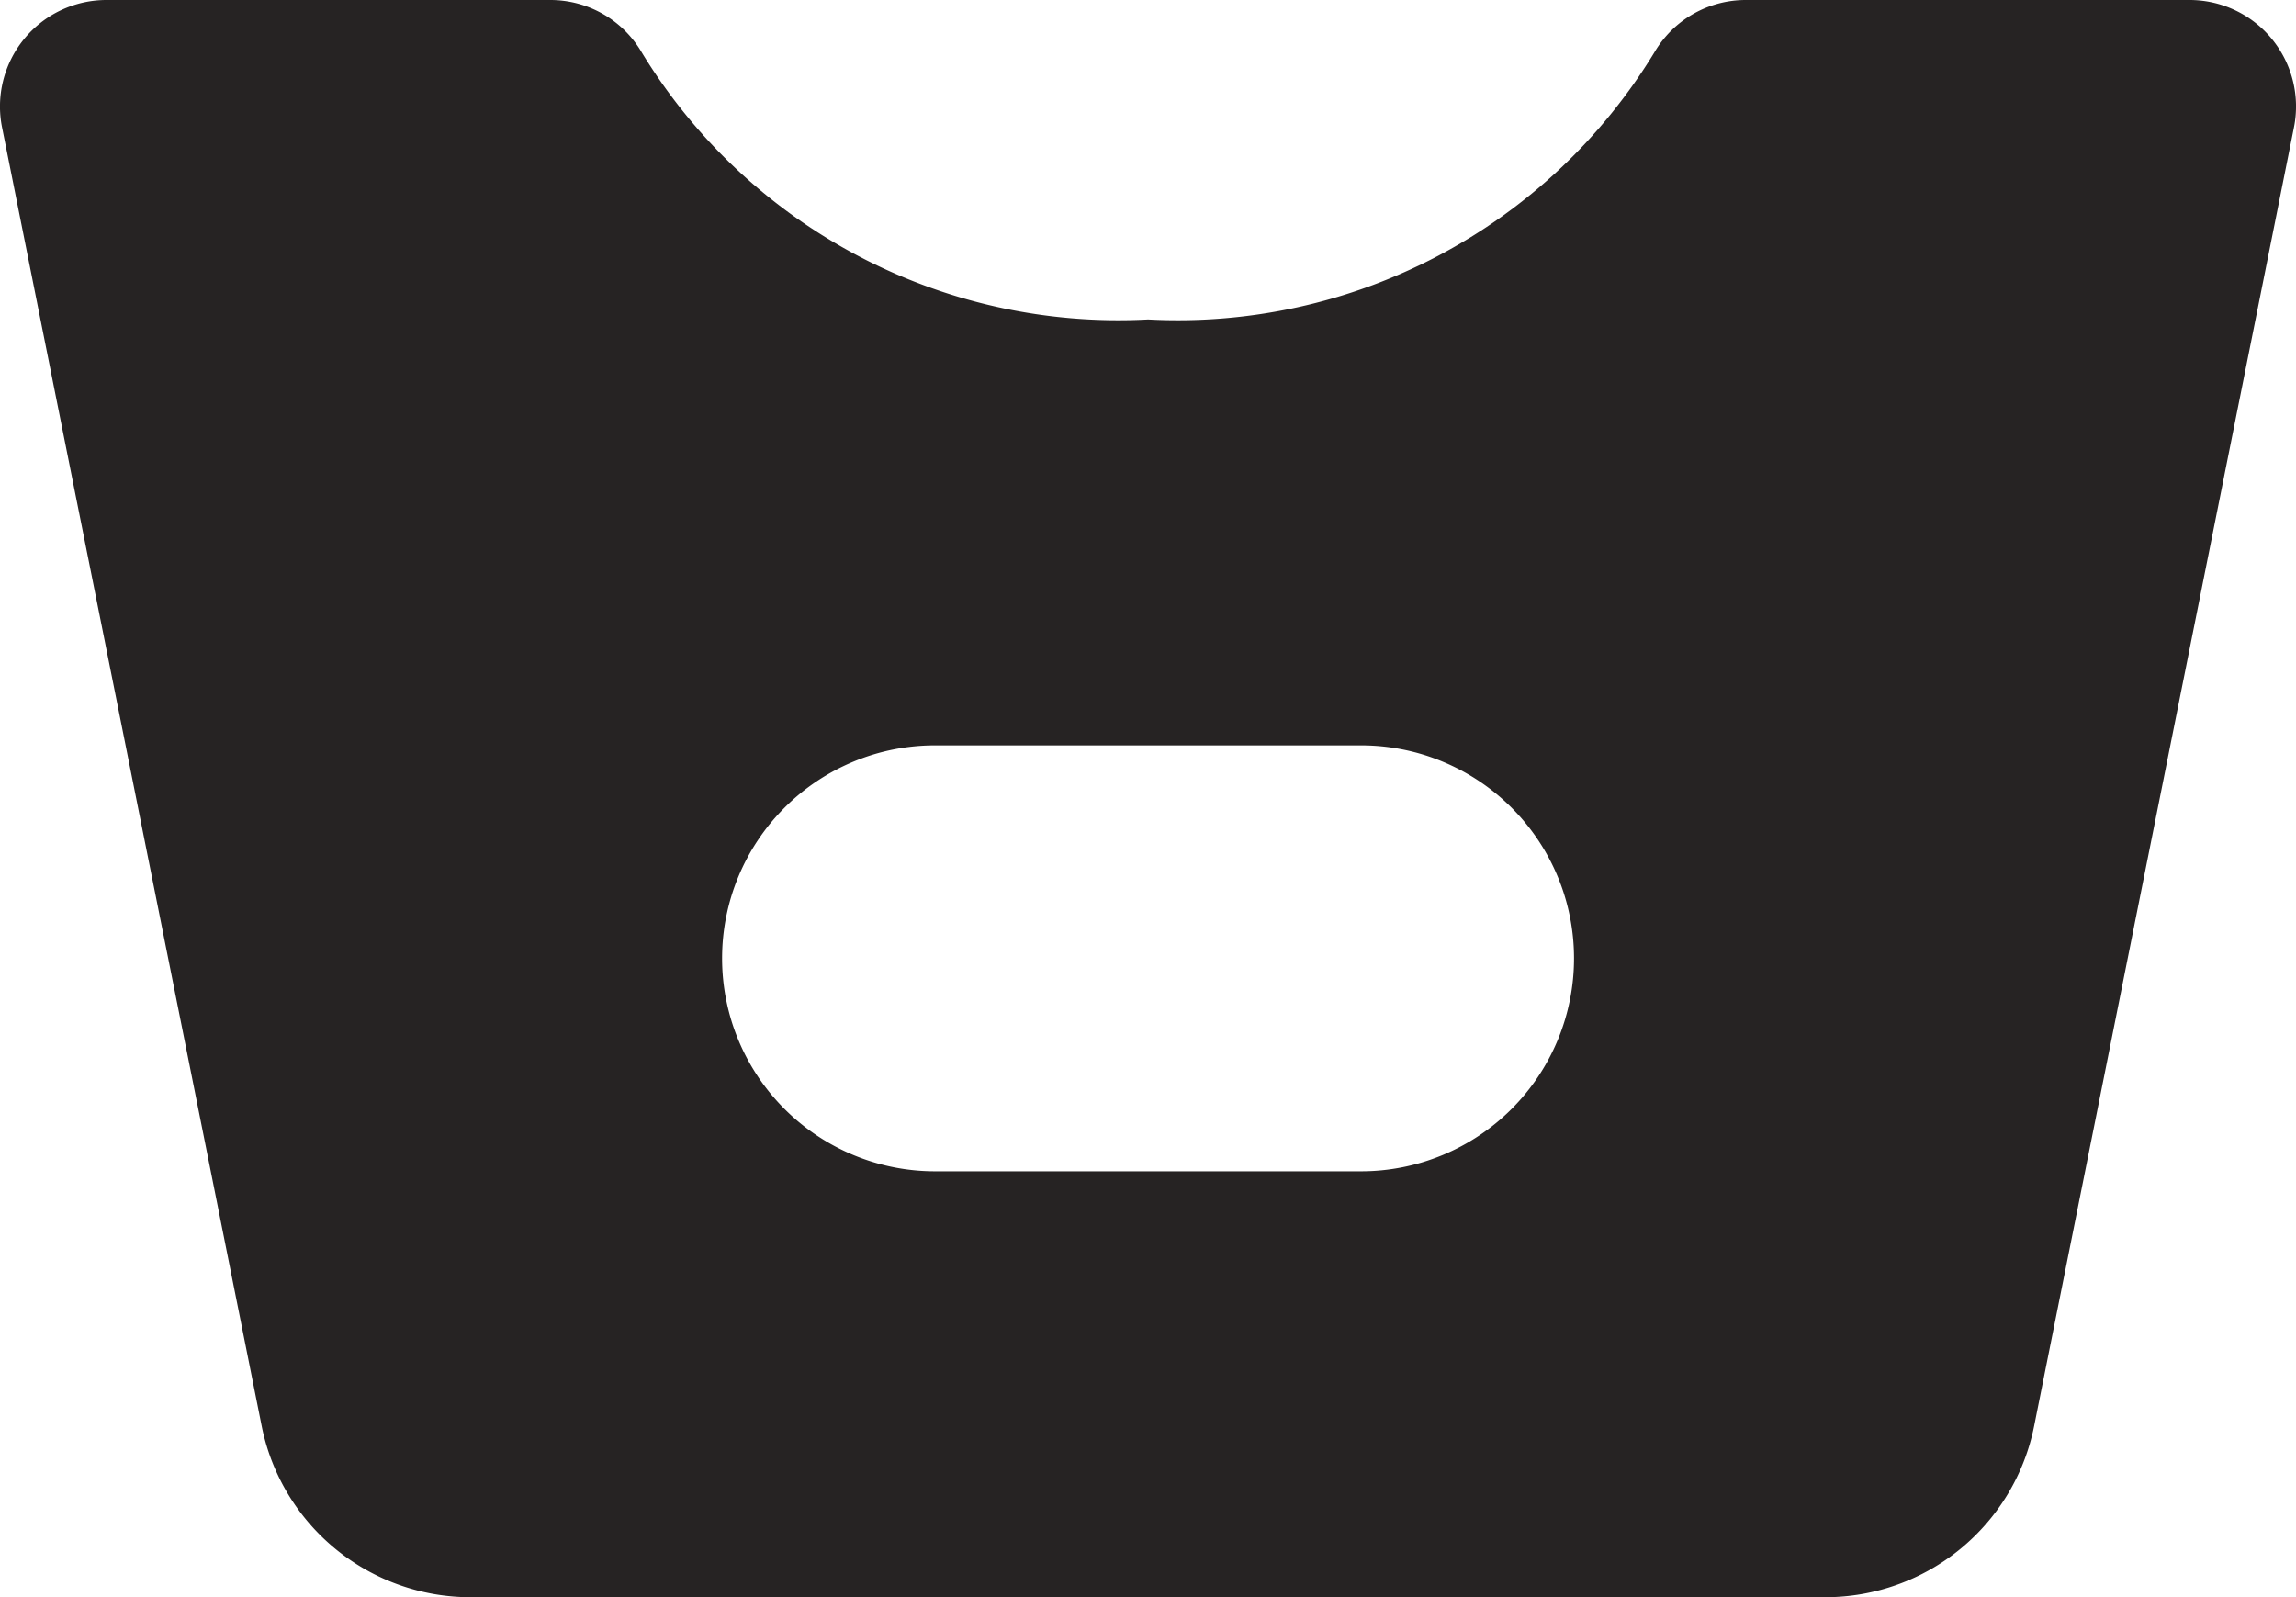<svg xmlns="http://www.w3.org/2000/svg" width="21.561" height="15" viewBox="0 0 21.561 15">
  <g id="Group_28" data-name="Group 28" transform="translate(-4.219 -12)">
    <path id="Path_755" data-name="Path 755" d="M24.78,12H20.614a.994.994,0,0,0-.86.493A5.238,5.238,0,0,1,15,15a5.238,5.238,0,0,1-4.754-2.507A.994.994,0,0,0,9.386,12H5.22a1,1,0,0,0-.981,1.2l2.439,12.2A2,2,0,0,0,8.64,27H21.36a2,2,0,0,0,1.961-1.608L25.76,13.2A1,1,0,0,0,24.78,12ZM17,23H13a2,2,0,0,1,0-4h4a2,2,0,0,1,0,4Z" fill="#262323"/>
  </g>
</svg>
